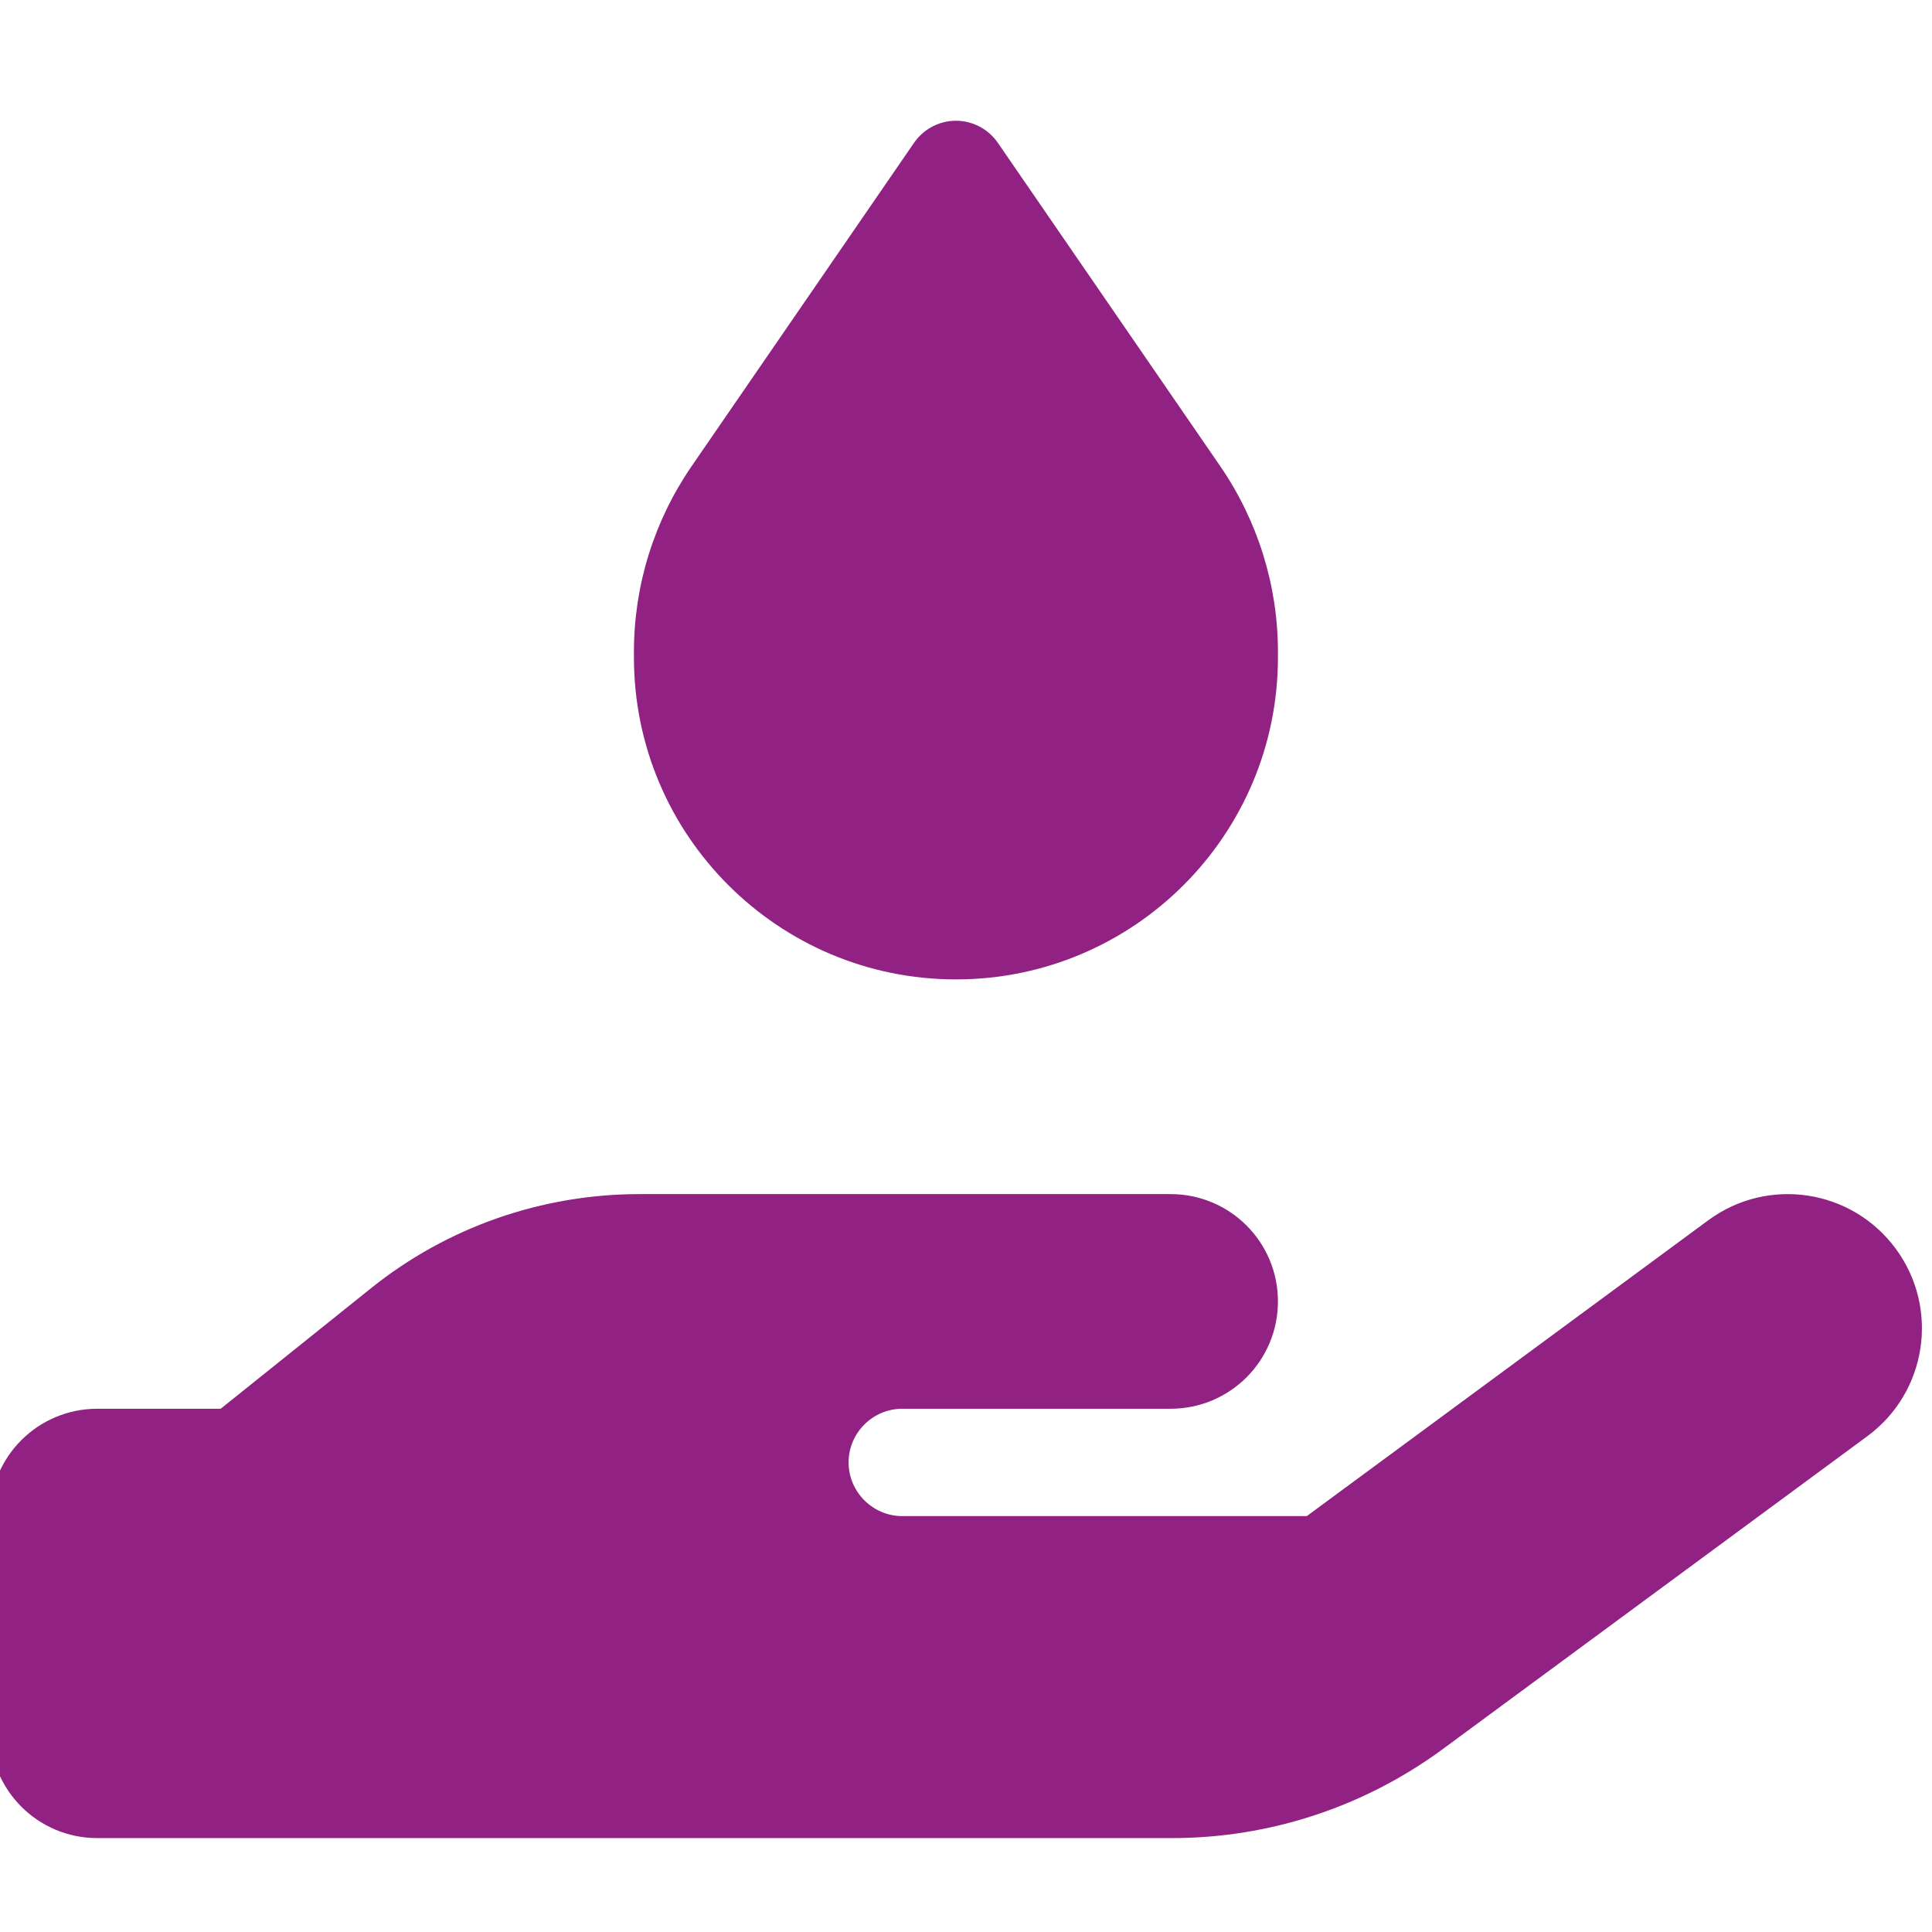 <svg width="48" height="48" viewBox="0 0 48 48" fill="none" xmlns="http://www.w3.org/2000/svg">
<g clip-path="url(#clip0_2002_908)">
<path d="M22.708 3.55C22.942 3.208 23.333 3 23.75 3C24.167 3 24.558 3.208 24.792 3.55L30.317 11.583C31.25 12.942 31.75 14.55 31.75 16.192V16.333C31.75 20.75 28.167 24.333 23.75 24.333C19.333 24.333 15.75 20.75 15.75 16.333V16.192C15.75 14.542 16.25 12.942 17.183 11.583L22.708 3.55ZM47.1 31.025C48.192 32.508 47.875 34.592 46.392 35.683L35.842 43.458C33.892 44.892 31.542 45.667 29.117 45.667H2.417C0.942 45.667 -0.25 44.475 -0.25 43V37.667C-0.25 36.192 0.942 35 2.417 35H5.483L9.225 32C11.117 30.483 13.467 29.667 15.892 29.667H29.083C30.558 29.667 31.75 30.858 31.75 32.333C31.75 33.808 30.558 35 29.083 35H22.417C21.683 35 21.083 35.6 21.083 36.333C21.083 37.067 21.683 37.667 22.417 37.667H32.467L42.442 30.317C43.925 29.225 46.008 29.542 47.1 31.025Z" fill="#912182"/>
</g>
<defs>
<clipPath id="clip0_2002_908">
<rect width="48" height="48" fill="white"/>
</clipPath>
</defs>
</svg>
